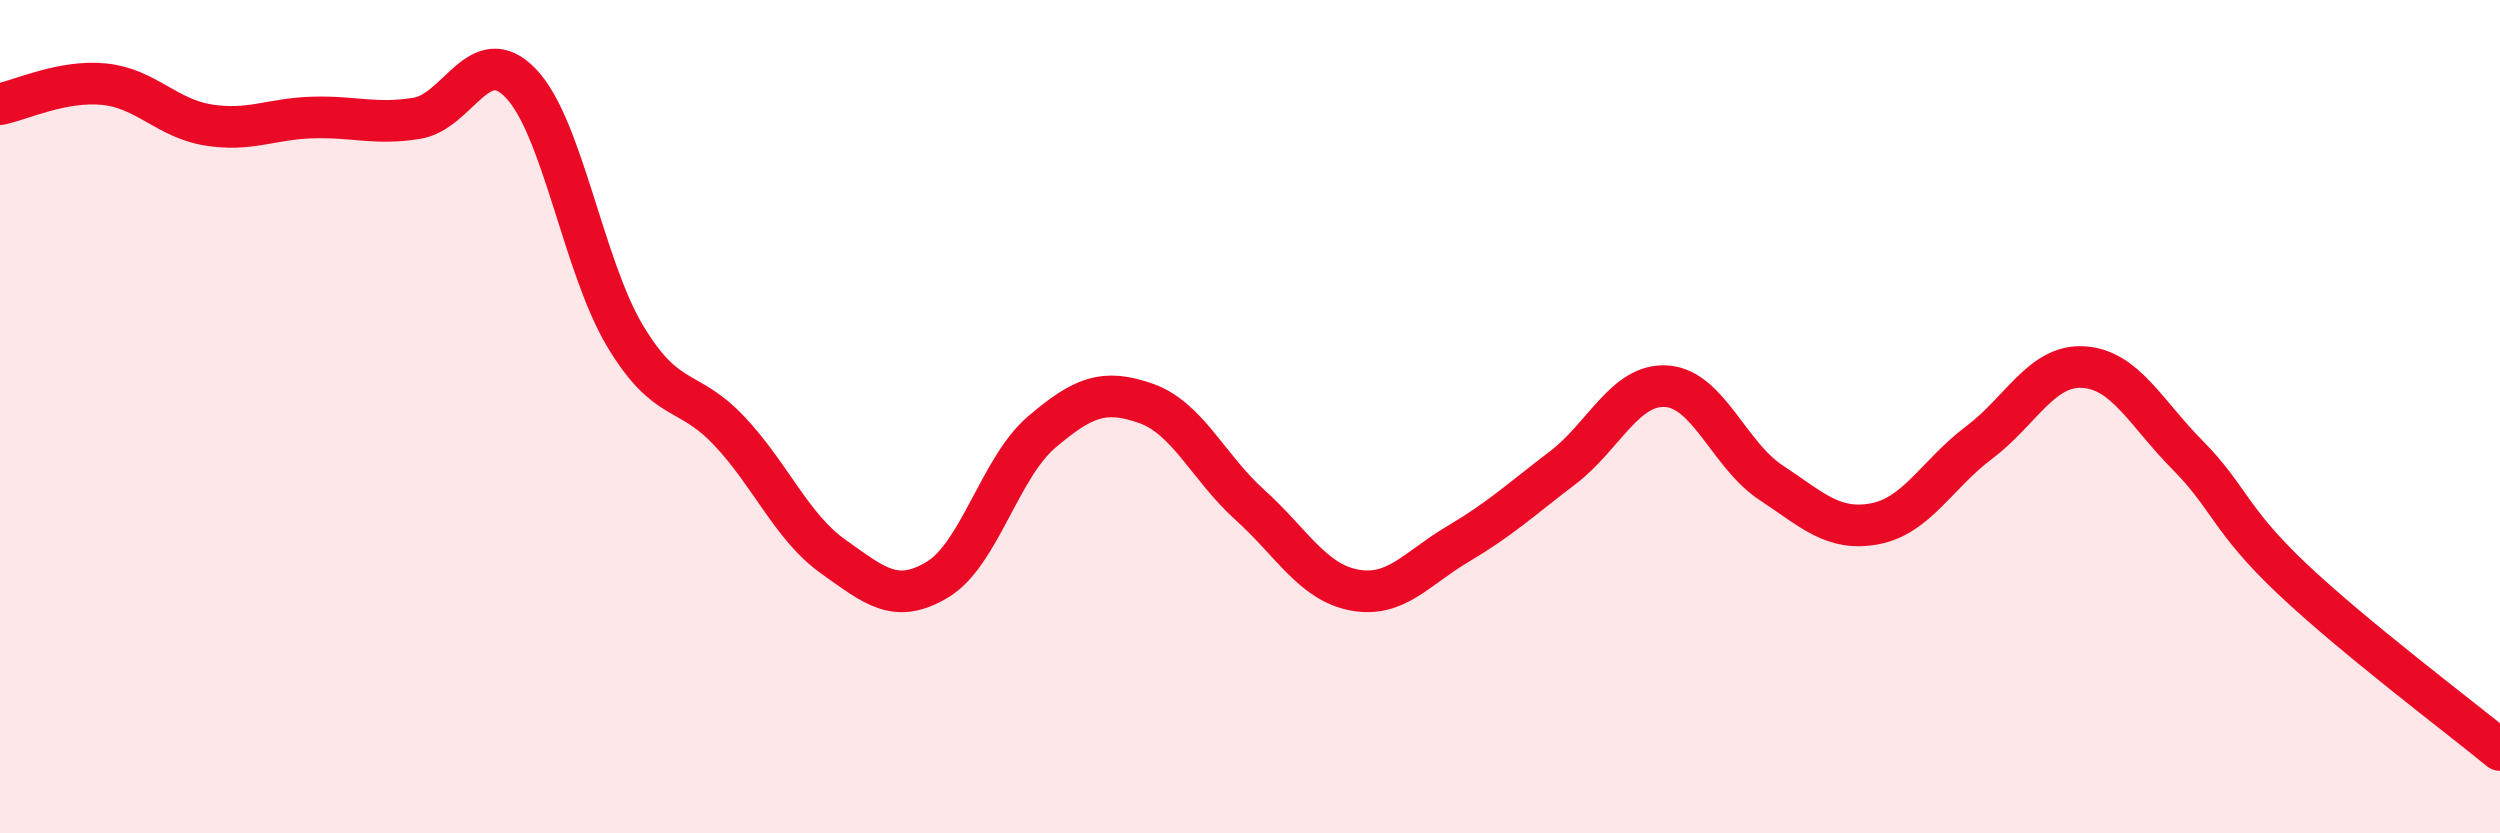 
    <svg width="60" height="20" viewBox="0 0 60 20" xmlns="http://www.w3.org/2000/svg">
      <path
        d="M 0,2.5 C 0.5,2.4 1.5,1.92 2.5,2.02 C 3.5,2.12 4,2.84 5,3 C 6,3.16 6.5,2.85 7.5,2.82 C 8.5,2.79 9,3 10,2.84 C 11,2.68 11.5,0.96 12.5,2 C 13.5,3.04 14,6.39 15,8.06 C 16,9.73 16.5,9.28 17.5,10.34 C 18.5,11.4 19,12.65 20,13.36 C 21,14.07 21.5,14.51 22.5,13.91 C 23.5,13.31 24,11.22 25,10.37 C 26,9.52 26.5,9.33 27.5,9.68 C 28.5,10.03 29,11.22 30,12.12 C 31,13.02 31.5,13.97 32.5,14.16 C 33.5,14.35 34,13.64 35,13.05 C 36,12.46 36.5,11.99 37.5,11.23 C 38.5,10.47 39,9.2 40,9.27 C 41,9.34 41.5,10.92 42.5,11.58 C 43.5,12.24 44,12.76 45,12.57 C 46,12.38 46.5,11.37 47.5,10.62 C 48.5,9.87 49,8.75 50,8.81 C 51,8.87 51.5,9.91 52.5,10.92 C 53.5,11.93 53.5,12.46 55,13.88 C 56.5,15.3 59,17.18 60,18L60 20L0 20Z"
        fill="#EB0A25"
        opacity="0.1"
        stroke-linecap="round"
        stroke-linejoin="round"
      />
      <path
        d="M 0,2.5 C 0.5,2.4 1.5,1.92 2.5,2.02 C 3.5,2.12 4,2.84 5,3 C 6,3.16 6.5,2.85 7.5,2.82 C 8.5,2.79 9,3 10,2.84 C 11,2.68 11.5,0.96 12.5,2 C 13.5,3.04 14,6.39 15,8.06 C 16,9.73 16.5,9.28 17.5,10.34 C 18.5,11.4 19,12.65 20,13.36 C 21,14.07 21.5,14.51 22.5,13.91 C 23.5,13.31 24,11.22 25,10.37 C 26,9.52 26.5,9.33 27.5,9.68 C 28.5,10.03 29,11.22 30,12.12 C 31,13.02 31.5,13.97 32.5,14.16 C 33.5,14.35 34,13.64 35,13.05 C 36,12.46 36.5,11.99 37.5,11.23 C 38.5,10.47 39,9.2 40,9.27 C 41,9.34 41.5,10.92 42.5,11.58 C 43.5,12.24 44,12.76 45,12.57 C 46,12.38 46.5,11.37 47.5,10.62 C 48.5,9.87 49,8.75 50,8.81 C 51,8.87 51.5,9.91 52.5,10.92 C 53.5,11.93 53.5,12.46 55,13.88 C 56.5,15.3 59,17.18 60,18"
        stroke="#EB0A25"
        stroke-width="1"
        fill="none"
        stroke-linecap="round"
        stroke-linejoin="round"
      />
    </svg>
  